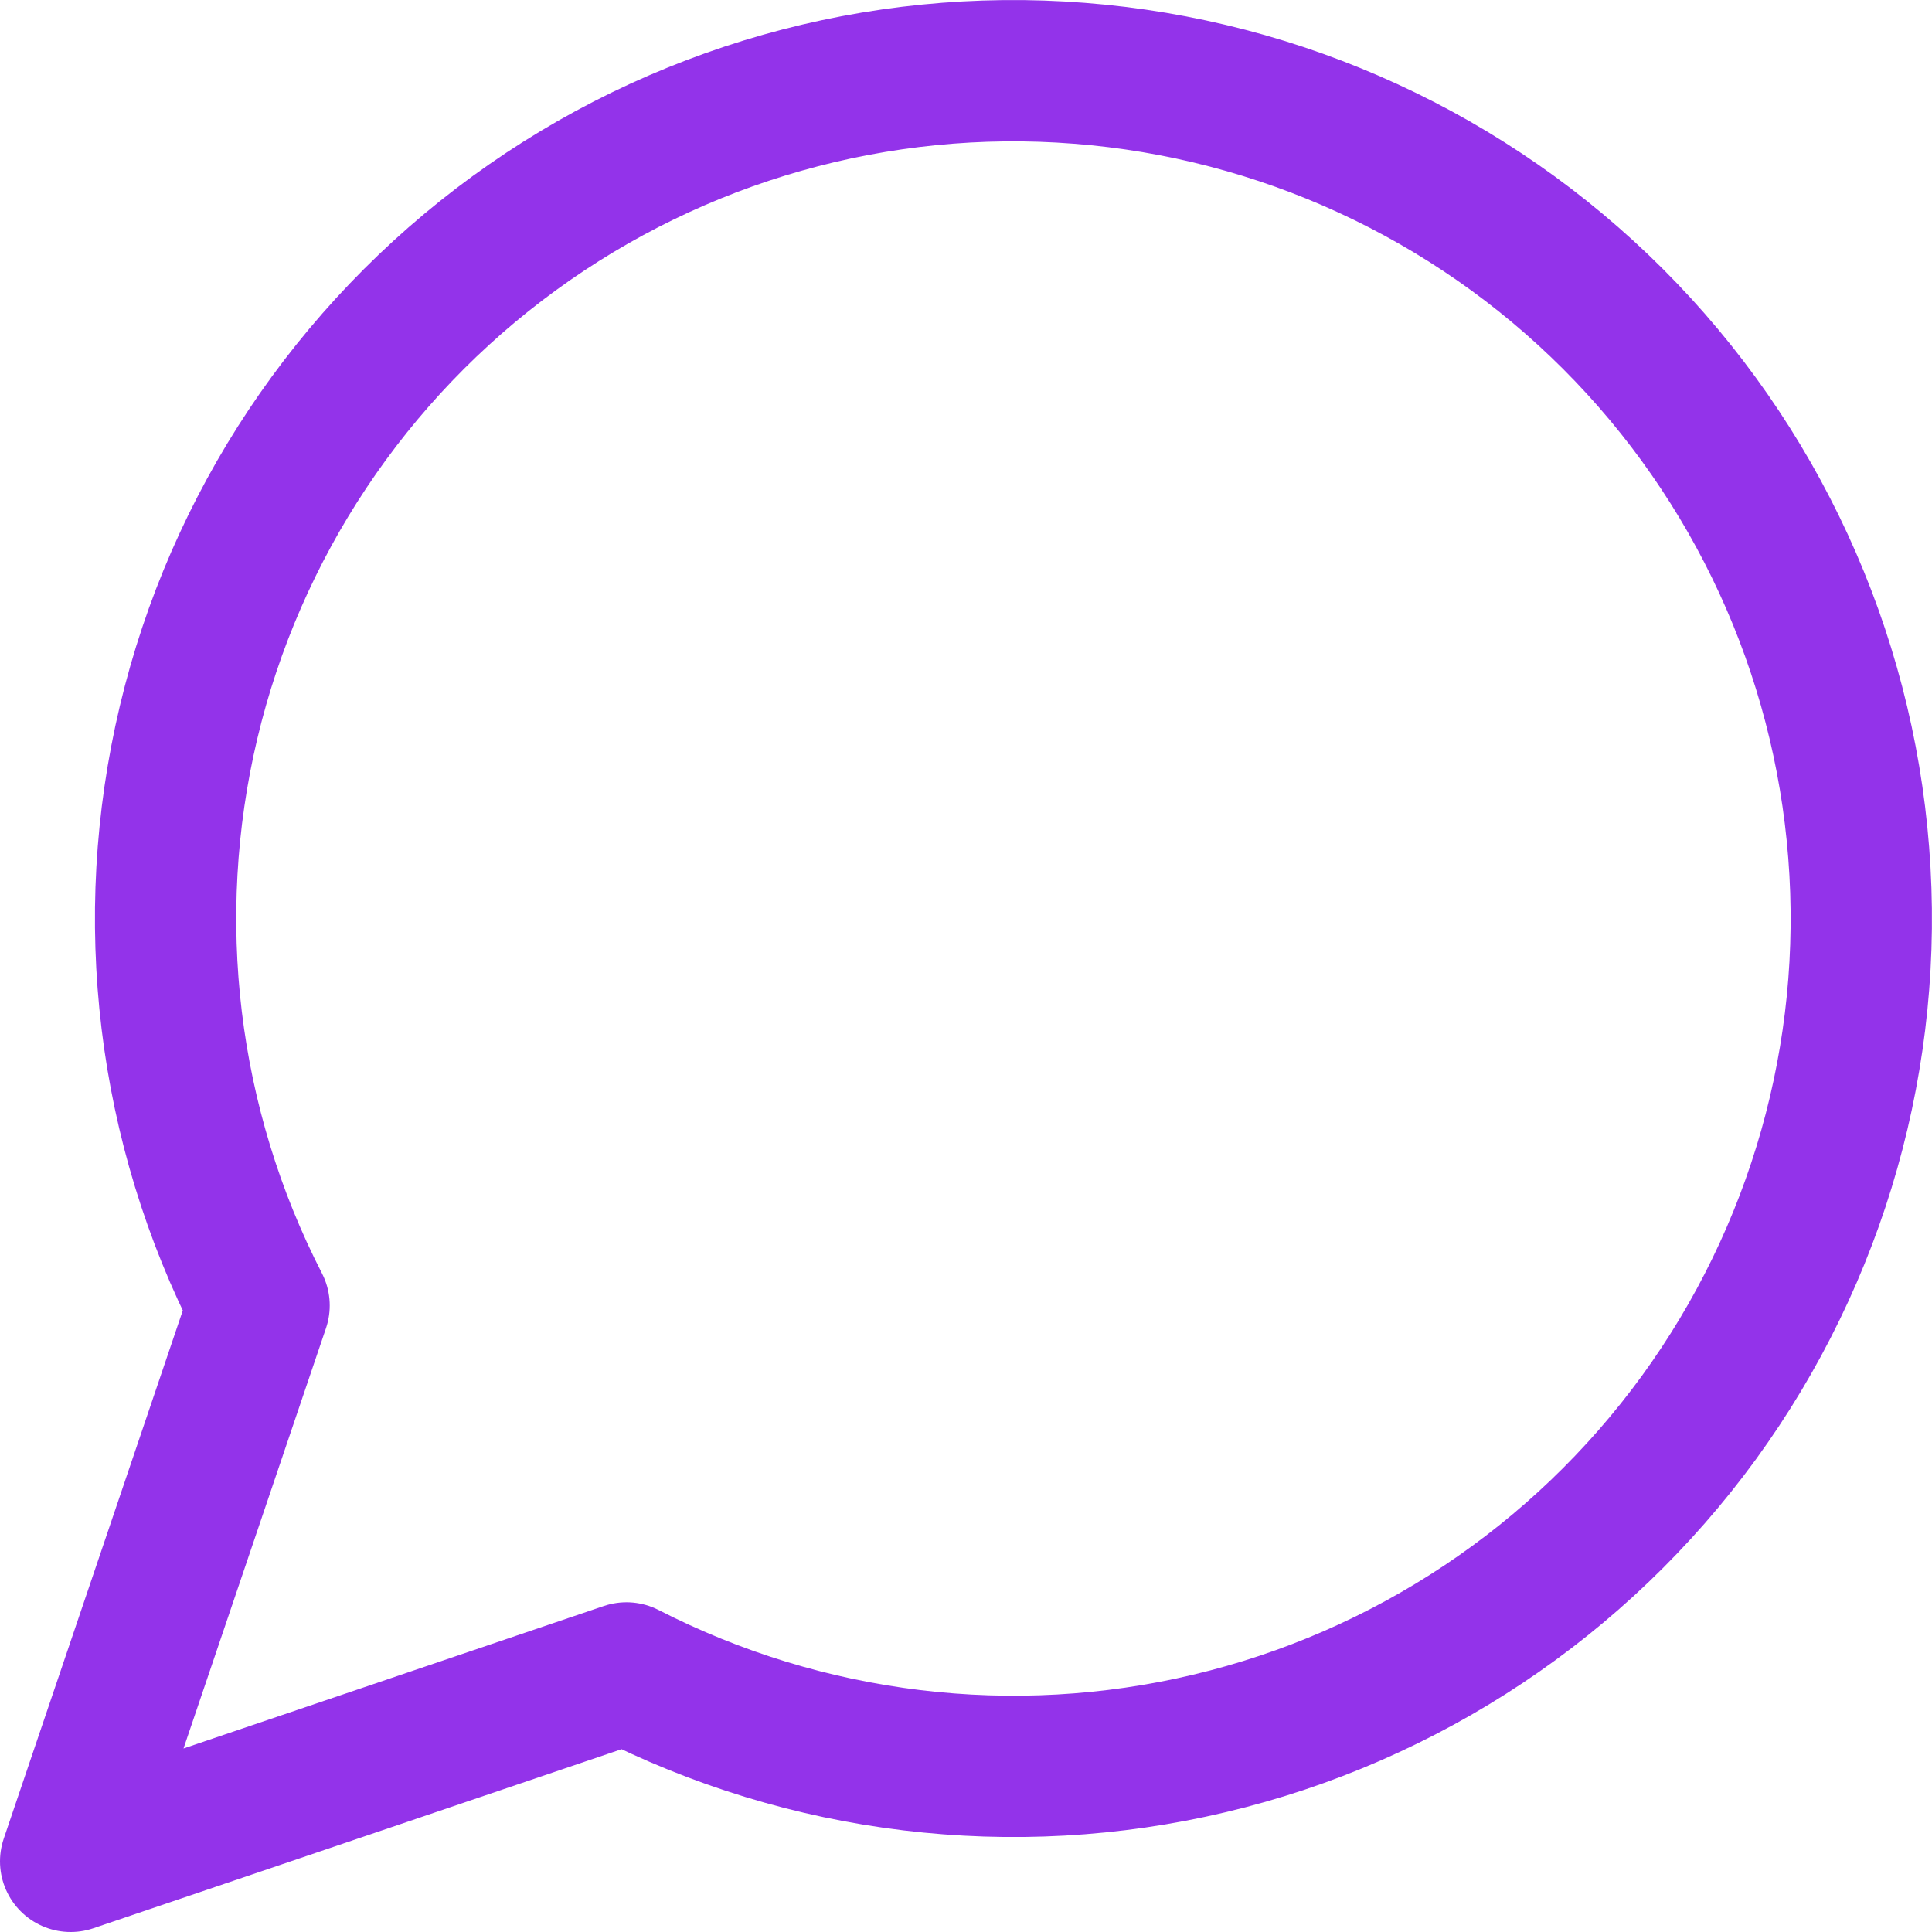<?xml version="1.0" encoding="utf-8"?>
<svg xmlns="http://www.w3.org/2000/svg" fill="none" height="100%" overflow="visible" preserveAspectRatio="none" style="display: block;" viewBox="0 0 10.254 10.254" width="100%">
<path d="M3.325 8.879C4.279 9.368 5.377 9.501 6.42 9.253C7.464 9.005 8.384 8.392 9.016 7.525C9.647 6.658 9.949 5.594 9.865 4.525C9.782 3.456 9.319 2.451 8.561 1.693C7.803 0.935 6.798 0.472 5.729 0.389C4.66 0.305 3.596 0.606 2.729 1.238C1.862 1.87 1.249 2.79 1.001 3.833C0.753 4.877 0.885 5.975 1.375 6.929L0.375 9.879L3.325 8.879Z" id="Vector" stroke="#9333EA" stroke-linecap="round" stroke-linejoin="round" stroke-width="0.75"/>
</svg>